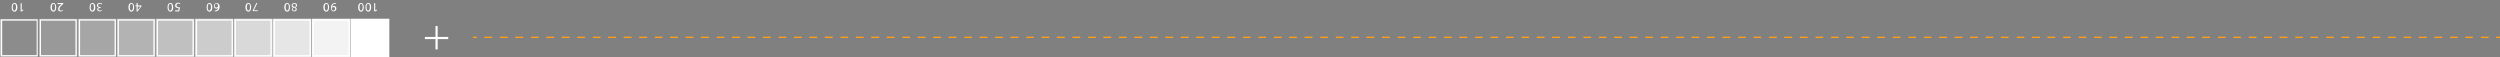 <?xml version="1.0" encoding="utf-8"?>
<!-- Generator: Adobe Illustrator 27.1.1, SVG Export Plug-In . SVG Version: 6.00 Build 0)  -->
<svg version="1.1" id="Layer_1" xmlns="http://www.w3.org/2000/svg" xmlns:xlink="http://www.w3.org/1999/xlink" x="0px" y="0px"
	 viewBox="0 0 920.8 21" style="enable-background:new 0 0 920.8 21;" xml:space="preserve">
<rect x="0" y="0" width="920.8" height="21" fill="#808080" stroke="none"/>
<style type="text/css">
	.st0{clip-path:url(#SVGID_00000015330396862121448500000009772608037700667059_);}
	.st1{clip-path:url(#SVGID_00000023277001473682969910000000332708263059138192_);}
	.st2{fill:#FF9E18;}
	.st3{clip-path:url(#SVGID_00000099647485087171533370000005082506821056082336_);}
	.st4{fill:#FFFFFF;}
	.st5{fill:#231815;}
	.st6{clip-path:url(#SVGID_00000023982913780916464140000018182276870729672102_);}
	.st7{opacity:0.9;clip-path:url(#SVGID_00000023982913780916464140000018182276870729672102_);}
	.st8{clip-path:url(#SVGID_00000116205558588073075700000016626619817423631530_);}
	.st9{opacity:0.8;clip-path:url(#SVGID_00000023982913780916464140000018182276870729672102_);}
	.st10{clip-path:url(#SVGID_00000008858223278144174150000003565989460715868320_);}
	.st11{opacity:0.7;clip-path:url(#SVGID_00000023982913780916464140000018182276870729672102_);}
	.st12{clip-path:url(#SVGID_00000058576720277759929650000011615498049355033516_);}
	.st13{opacity:0.6;clip-path:url(#SVGID_00000023982913780916464140000018182276870729672102_);}
	.st14{clip-path:url(#SVGID_00000183241284355080037590000010449659312685664702_);}
	.st15{opacity:0.5;clip-path:url(#SVGID_00000023982913780916464140000018182276870729672102_);}
	.st16{clip-path:url(#SVGID_00000106851106166537603480000002917279255989938622_);}
	.st17{opacity:0.4;clip-path:url(#SVGID_00000023982913780916464140000018182276870729672102_);}
	.st18{clip-path:url(#SVGID_00000042010361133700825470000006639581229162216368_);}
	.st19{opacity:0.3;clip-path:url(#SVGID_00000023982913780916464140000018182276870729672102_);}
	.st20{clip-path:url(#SVGID_00000026153327648387323950000009130152921818882203_);}
	.st21{opacity:0.2;clip-path:url(#SVGID_00000023982913780916464140000018182276870729672102_);}
	.st22{clip-path:url(#SVGID_00000002368305520435197690000003218946704679507624_);}
	.st23{opacity:0.1;clip-path:url(#SVGID_00000023982913780916464140000018182276870729672102_);}
	.st24{clip-path:url(#SVGID_00000079484793560225061790000004308911440526921623_);}
	.st25{clip-path:url(#SVGID_00000158720611114951608720000007285346703201108111_);}
</style>
<g>
	<defs>
		<rect id="SVGID_1_" width="920.8" height="21"/>
	</defs>
	<clipPath id="SVGID_00000071549669940204279790000010829147932312375729_">
		<use xlink:href="#SVGID_1_"  style="overflow:visible;"/>
	</clipPath>
	<g style="clip-path:url(#SVGID_00000071549669940204279790000010829147932312375729_);">
		<defs>
			<rect id="SVGID_00000090984542359126850590000004861010430700810372_" y="0" width="920.8" height="21"/>
		</defs>
		<clipPath id="SVGID_00000057834169978925901620000008042667196483500700_">
			<use xlink:href="#SVGID_00000090984542359126850590000004861010430700810372_"  style="overflow:visible;"/>
		</clipPath>
		<g style="clip-path:url(#SVGID_00000057834169978925901620000008042667196483500700_);">
			<rect x="919.4" y="13.5" class="st2" width="1.4" height="0.5"/>
		</g>
	</g>
	<g style="clip-path:url(#SVGID_00000071549669940204279790000010829147932312375729_);">
		<path class="st2" d="M916.6,14h-2.8v-0.5h2.8V14z M910.9,14H908v-0.5h2.8V14z M905.2,14h-2.8v-0.5h2.8V14z M899.5,14h-2.9v-0.5
			h2.9V14z M893.8,14h-2.9v-0.5h2.9V14z M888.1,14h-2.8v-0.5h2.8V14z M882.4,14h-2.8v-0.5h2.8V14z M876.7,14h-2.8v-0.5h2.8V14z
			 M871,14h-2.9v-0.5h2.9V14z M865.3,14h-2.9v-0.5h2.9V14z M859.6,14h-2.8v-0.5h2.8V14z M853.9,14H851v-0.5h2.8V14z M848.2,14h-2.8
			v-0.5h2.8V14z M842.5,14h-2.9v-0.5h2.9V14z M836.8,14h-2.9v-0.5h2.9V14z M831.1,14h-2.8v-0.5h2.8V14z M825.4,14h-2.8v-0.5h2.8V14z
			 M819.7,14h-2.8v-0.5h2.8V14z M814,14h-2.9v-0.5h2.9V14z M808.3,14h-2.9v-0.5h2.9V14z M802.6,14h-2.8v-0.5h2.8V14z M796.9,14H794
			v-0.5h2.8V14z M791.2,14h-2.8v-0.5h2.8V14z M785.5,14h-2.9v-0.5h2.9V14z M779.8,14h-2.9v-0.5h2.9V14z M774.1,14h-2.8v-0.5h2.8V14z
			 M768.4,14h-2.8v-0.5h2.8V14z M762.7,14h-2.8v-0.5h2.8V14z M757,14h-2.9v-0.5h2.9V14z M751.3,14h-2.9v-0.5h2.9V14z M745.6,14h-2.8
			v-0.5h2.8V14z M739.9,14H737v-0.5h2.8V14z M734.2,14h-2.8v-0.5h2.8V14z M728.5,14h-2.9v-0.5h2.9V14z M722.8,14h-2.9v-0.5h2.9V14z
			 M717.1,14h-2.9v-0.5h2.9V14z M711.4,14h-2.8v-0.5h2.8V14z M705.7,14h-2.8v-0.5h2.8V14z M700,14h-2.8v-0.5h2.8V14z M694.3,14h-2.9
			v-0.5h2.9V14z M688.6,14h-2.9v-0.5h2.9V14z M682.9,14H680v-0.5h2.8V14z M677.2,14h-2.8v-0.5h2.8V14z M671.5,14h-2.8v-0.5h2.8V14z
			 M665.8,14h-2.9v-0.5h2.9V14z M660.1,14h-2.9v-0.5h2.9V14z M654.4,14h-2.8v-0.5h2.8V14z M648.7,14h-2.8v-0.5h2.8V14z M643,14h-2.8
			v-0.5h2.8V14z M637.3,14h-2.9v-0.5h2.9V14z M631.6,14h-2.9v-0.5h2.9V14z M625.9,14H623v-0.5h2.8V14z M620.2,14h-2.8v-0.5h2.8V14z
			 M614.5,14h-2.8v-0.5h2.8V14z M608.8,14h-2.8v-0.5h2.8V14z M603.1,14h-2.9v-0.5h2.9V14z M597.4,14h-2.9v-0.5h2.9V14z M591.7,14
			h-2.8v-0.5h2.8V14z M586,14h-2.8v-0.5h2.8V14z M580.3,14h-2.8v-0.5h2.8V14z M574.6,14h-2.9v-0.5h2.9V14z M568.9,14H566v-0.5h2.9
			V14z M563.2,14h-2.8v-0.5h2.8V14z M557.5,14h-2.8v-0.5h2.8V14z M551.8,14h-2.8v-0.5h2.8V14z M546.1,14h-2.8v-0.5h2.8V14z
			 M540.4,14h-2.9v-0.5h2.9V14z M534.7,14h-2.8v-0.5h2.8V14z M529,14h-2.8v-0.5h2.8V14z M523.3,14h-2.8v-0.5h2.8V14z M517.6,14h-2.8
			v-0.5h2.8V14z M511.9,14H509v-0.5h2.9V14z M506.2,14h-2.9v-0.5h2.9V14z M500.5,14h-2.8v-0.5h2.8V14z M494.8,14h-2.8v-0.5h2.8V14z
			 M489.1,14h-2.8v-0.5h2.8V14z M483.4,14h-2.9v-0.5h2.9V14z M477.7,14h-2.9v-0.5h2.9V14z M472,14h-2.8v-0.5h2.8V14z M466.3,14h-2.8
			v-0.5h2.8V14z M460.6,14h-2.8v-0.5h2.8V14z M454.9,14H452v-0.5h2.9V14z M449.2,14h-2.9v-0.5h2.9V14z M443.5,14h-2.9v-0.5h2.9V14z
			 M437.8,14h-2.9v-0.5h2.9V14z M432.1,14h-2.9v-0.5h2.9V14z M426.4,14h-2.9v-0.5h2.9V14z M420.7,14h-2.9v-0.5h2.9V14z M415,14h-2.9
			v-0.5h2.9V14z M409.3,14h-2.9v-0.5h2.9V14z M403.6,14h-2.8v-0.5h2.8V14z M397.9,14H395v-0.5h2.9V14z M392.2,14h-2.9v-0.5h2.9V14z
			 M386.5,14h-2.9v-0.5h2.9V14z M380.8,14h-2.8v-0.5h2.8V14z M375.1,14h-2.9v-0.5h2.9V14z M369.4,14h-2.9v-0.5h2.9V14z M363.7,14
			h-2.9v-0.5h2.9V14z M358,14h-2.8v-0.5h2.8V14z M352.3,14h-2.9v-0.5h2.9V14z M346.6,14h-2.9v-0.5h2.9V14z M340.9,14H338v-0.5h2.9
			V14z M335.2,14h-2.8v-0.5h2.8V14z M329.5,14h-2.9v-0.5h2.9V14z M323.8,14h-2.9v-0.5h2.9V14z M318.1,14h-2.9v-0.5h2.9V14z
			 M312.4,14h-2.8v-0.5h2.8V14z M306.7,14h-2.9v-0.5h2.9V14z M301,14h-2.9v-0.5h2.9V14z M295.3,14h-2.9v-0.5h2.9V14z M289.6,14h-2.8
			v-0.5h2.8V14z M283.9,14H281v-0.5h2.9V14z M278.2,14h-2.9v-0.5h2.9V14z M272.5,14h-2.9v-0.5h2.9V14z M266.8,14h-2.8v-0.5h2.8V14z
			 M261.1,14h-2.9v-0.5h2.9V14z M255.4,14h-2.9v-0.5h2.9V14z M249.7,14h-2.9v-0.5h2.9V14z M244,14h-2.8v-0.5h2.8V14z M238.3,14h-2.9
			v-0.5h2.9V14z M232.6,14h-2.9v-0.5h2.9V14z M226.9,14H224v-0.5h2.9V14z M221.2,14h-2.8v-0.5h2.8V14z M215.5,14h-2.9v-0.5h2.9V14z
			 M209.8,14h-2.9v-0.5h2.9V14z M204.1,14h-2.9v-0.5h2.9V14z M198.4,14h-2.8v-0.5h2.8V14z M192.7,14h-2.9v-0.5h2.9V14z M187,14h-2.9
			v-0.5h2.9V14z M181.3,14h-2.9v-0.5h2.9V14z"/>
	</g>
	<g style="clip-path:url(#SVGID_00000071549669940204279790000010829147932312375729_);">
		<rect x="174.2" y="13.5" class="st2" width="1.4" height="0.5"/>
	</g>
	<g style="clip-path:url(#SVGID_00000071549669940204279790000010829147932312375729_);">
		<defs>
			<rect id="SVGID_00000127043202312555551190000008694721650596514945_" y="0" width="920.8" height="21"/>
		</defs>
		<clipPath id="SVGID_00000131347463137832819840000012725699423121676682_">
			<use xlink:href="#SVGID_00000127043202312555551190000008694721650596514945_"  style="overflow:visible;"/>
		</clipPath>
		<g style="clip-path:url(#SVGID_00000131347463137832819840000012725699423121676682_);">
			<path class="st4" d="M138.3,3.8L138.3,3.8l0.5-0.3l0.1,0.3l-0.7,0.4h-0.4v-3h0.4V3.8z"/>
			<path class="st4" d="M134.6,2.7c0-1,0.4-1.6,1.1-1.6c0.6,0,1,0.6,1,1.6c0,1-0.4,1.6-1.1,1.6C134.9,4.2,134.6,3.7,134.6,2.7z
				 M136.2,2.6c0-0.8-0.2-1.2-0.6-1.2c-0.4,0-0.6,0.5-0.6,1.3c0,0.7,0.2,1.2,0.6,1.2C136,3.9,136.2,3.5,136.2,2.6z"/>
			<path class="st4" d="M131.9,2.7c0-1,0.4-1.6,1.1-1.6c0.6,0,1,0.6,1,1.6c0,1-0.4,1.6-1.1,1.6C132.3,4.2,131.9,3.7,131.9,2.7z
				 M133.6,2.6c0-0.8-0.2-1.2-0.6-1.2c-0.4,0-0.6,0.5-0.6,1.3c0,0.7,0.2,1.2,0.6,1.2C133.3,3.9,133.6,3.5,133.6,2.6z"/>
		</g>
		<g style="clip-path:url(#SVGID_00000131347463137832819840000012725699423121676682_);">
			<path class="st4" d="M123.6,1.4c-0.1,0-0.2,0-0.3,0c-0.2,0-0.5,0.1-0.6,0.3c-0.2,0.2-0.3,0.4-0.4,0.8h0c0.2-0.2,0.4-0.3,0.7-0.3
				c0.5,0,0.9,0.4,0.9,0.9c0,0.6-0.4,1.1-1,1.1s-1-0.5-1-1.3c0-0.7,0.2-1.1,0.5-1.4c0.2-0.2,0.6-0.4,0.9-0.4c0.1,0,0.3,0,0.4,0V1.4z
				 M123.4,3.2c0-0.4-0.2-0.6-0.6-0.6c-0.3,0-0.5,0.1-0.6,0.3c0,0,0,0.1,0,0.1c0,0.5,0.2,0.9,0.6,0.9C123.2,3.9,123.4,3.6,123.4,3.2
				z"/>
			<path class="st4" d="M119.1,2.7c0-1,0.4-1.6,1.1-1.6c0.6,0,1,0.6,1,1.6c0,1-0.4,1.6-1.1,1.6C119.5,4.2,119.1,3.7,119.1,2.7z
				 M120.8,2.6c0-0.8-0.2-1.2-0.6-1.2c-0.4,0-0.6,0.5-0.6,1.3c0,0.7,0.2,1.2,0.6,1.2C120.5,3.9,120.8,3.5,120.8,2.6z"/>
		</g>
		<g style="clip-path:url(#SVGID_00000131347463137832819840000012725699423121676682_);">
			<path class="st4" d="M109.4,1.9c0,0.4-0.2,0.7-0.6,0.8l0,0c0.3,0.2,0.5,0.4,0.5,0.7c0,0.5-0.4,0.8-0.9,0.8
				c-0.6,0-0.9-0.4-0.9-0.7c0-0.3,0.1-0.5,0.5-0.7v0c-0.4-0.1-0.6-0.4-0.6-0.8c0-0.5,0.5-0.9,1-0.9C109,1.1,109.4,1.5,109.4,1.9z
				 M107.8,1.9c0,0.4,0.3,0.5,0.7,0.7c0.4-0.1,0.5-0.3,0.5-0.6c0-0.3-0.2-0.6-0.6-0.6C108,1.4,107.8,1.6,107.8,1.9z M108.9,3.4
				c0-0.3-0.2-0.5-0.6-0.6c-0.3,0.1-0.5,0.3-0.5,0.6c0,0.2,0.1,0.5,0.5,0.5C108.7,3.9,108.9,3.7,108.9,3.4z"/>
			<path class="st4" d="M104.7,2.7c0-1,0.4-1.6,1.1-1.6c0.6,0,1,0.6,1,1.6c0,1-0.4,1.6-1.1,1.6C105.1,4.2,104.7,3.7,104.7,2.7z
				 M106.4,2.6c0-0.8-0.2-1.2-0.6-1.2c-0.4,0-0.6,0.5-0.6,1.3c0,0.7,0.2,1.2,0.6,1.2C106.1,3.9,106.4,3.5,106.4,2.6z"/>
		</g>
		<g style="clip-path:url(#SVGID_00000131347463137832819840000012725699423121676682_);">
			<path class="st4" d="M93.1,4.2V3.9l1.3-2.8h0.4l-1.3,2.7v0H95v0.3H93.1z"/>
			<path class="st4" d="M90.4,2.7c0-1,0.4-1.6,1.1-1.6c0.6,0,1,0.6,1,1.6c0,1-0.4,1.6-1.1,1.6C90.8,4.2,90.4,3.7,90.4,2.7z
				 M92.1,2.6c0-0.8-0.2-1.2-0.6-1.2c-0.4,0-0.6,0.5-0.6,1.3c0,0.7,0.2,1.2,0.6,1.2C91.8,3.9,92.1,3.5,92.1,2.6z"/>
		</g>
		<g style="clip-path:url(#SVGID_00000131347463137832819840000012725699423121676682_);">
			<path class="st4" d="M79,3.9c0.1,0,0.2,0,0.3,0c0.6-0.1,1-0.6,1.1-1.1h0c-0.1,0.2-0.4,0.4-0.7,0.4c-0.5,0-0.9-0.4-0.9-1
				c0-0.6,0.4-1.1,1-1.1c0.6,0,1.1,0.5,1.1,1.3c0,0.6-0.2,1.1-0.5,1.4c-0.3,0.2-0.6,0.4-1,0.4c-0.1,0-0.2,0-0.3,0V3.9z M79.1,2.1
				c0,0.4,0.2,0.7,0.6,0.7c0.2,0,0.5-0.2,0.6-0.4c0,0,0-0.1,0-0.2c0-0.5-0.2-0.9-0.7-0.9C79.3,1.4,79.1,1.7,79.1,2.1z"/>
			<path class="st4" d="M76.1,2.7c0-1,0.4-1.6,1.1-1.6c0.6,0,1,0.6,1,1.6c0,1-0.4,1.6-1.1,1.6C76.4,4.2,76.1,3.7,76.1,2.7z
				 M77.7,2.6c0-0.8-0.2-1.2-0.6-1.2c-0.4,0-0.6,0.5-0.6,1.3c0,0.7,0.2,1.2,0.6,1.2C77.4,3.9,77.7,3.5,77.7,2.6z"/>
		</g>
		<g style="clip-path:url(#SVGID_00000131347463137832819840000012725699423121676682_);">
			<path class="st4" d="M64.5,3.8h1.2L65.8,3c-0.1,0-0.1,0-0.2,0c-0.2,0-0.5-0.1-0.7-0.2c-0.2-0.1-0.4-0.4-0.4-0.8
				c0-0.6,0.5-1,1.1-1c0.3,0,0.6,0.1,0.8,0.2l-0.1,0.3c-0.1-0.1-0.4-0.2-0.6-0.2c-0.4,0-0.7,0.3-0.7,0.7c0,0.4,0.3,0.7,0.9,0.7
				c0.2,0,0.3,0,0.4,0L66,4.2h-1.5V3.8z"/>
			<path class="st4" d="M61.7,2.7c0-1,0.4-1.6,1.1-1.6c0.6,0,1,0.6,1,1.6c0,1-0.4,1.6-1.1,1.6C62.1,4.2,61.7,3.7,61.7,2.7z
				 M63.3,2.6c0-0.8-0.2-1.2-0.6-1.2c-0.4,0-0.6,0.5-0.6,1.3c0,0.7,0.2,1.2,0.6,1.2C63.1,3.9,63.3,3.5,63.3,2.6z"/>
		</g>
		<g style="clip-path:url(#SVGID_00000131347463137832819840000012725699423121676682_);">
			<path class="st4" d="M50.7,1.1V2h1.4v0.3l-1.4,1.9h-0.4V2.3h-0.4V2h0.4V1.1H50.7z M50.7,2.3v1c0,0.2,0,0.3,0,0.5h0
				c0.1-0.2,0.2-0.3,0.3-0.4l0.7-1v0H50.7z"/>
			<path class="st4" d="M47.3,2.7c0-1,0.4-1.6,1.1-1.6c0.6,0,1,0.6,1,1.6c0,1-0.4,1.6-1.1,1.6C47.7,4.2,47.3,3.7,47.3,2.7z M49,2.6
				c0-0.8-0.2-1.2-0.6-1.2c-0.4,0-0.6,0.5-0.6,1.3c0,0.7,0.2,1.2,0.6,1.2C48.7,3.9,49,3.5,49,2.6z"/>
		</g>
		<g style="clip-path:url(#SVGID_00000131347463137832819840000012725699423121676682_);">
			<path class="st4" d="M37.5,1.6c-0.1-0.1-0.4-0.2-0.7-0.2c-0.5,0-0.7,0.3-0.7,0.6c0,0.4,0.4,0.6,0.8,0.6h0.2v0.3h-0.2
				c-0.3,0-0.7,0.2-0.7,0.5c0,0.2,0.2,0.5,0.5,0.5c0.2,0,0.5-0.1,0.6-0.2L37.5,4c-0.2,0.1-0.5,0.2-0.8,0.2c-0.6,0-0.9-0.4-0.9-0.7
				c0-0.3,0.2-0.6,0.6-0.7v0C36,2.7,35.7,2.4,35.7,2c0-0.5,0.4-0.9,1.1-0.9c0.3,0,0.6,0.1,0.8,0.2L37.5,1.6z"/>
			<path class="st4" d="M33,2.7c0-1,0.4-1.6,1.1-1.6c0.6,0,1,0.6,1,1.6c0,1-0.4,1.6-1.1,1.6C33.3,4.2,33,3.7,33,2.7z M34.6,2.6
				c0-0.8-0.2-1.2-0.6-1.2c-0.4,0-0.6,0.5-0.6,1.3c0,0.7,0.2,1.2,0.6,1.2C34.4,3.9,34.6,3.5,34.6,2.6z"/>
		</g>
		<g style="clip-path:url(#SVGID_00000131347463137832819840000012725699423121676682_);">
			<path class="st4" d="M23.3,1.1v0.3l-0.3,0.3c-0.8,0.7-1.1,1.1-1.1,1.6c0,0.3,0.1,0.6,0.6,0.6c0.3,0,0.5-0.1,0.6-0.3l0.1,0.3
				c-0.2,0.2-0.5,0.3-0.9,0.3c-0.7,0-0.9-0.4-0.9-0.9c0-0.6,0.4-1,1-1.6l0.2-0.2v0h-1.4V1.1H23.3z"/>
			<path class="st4" d="M18.6,2.7c0-1,0.4-1.6,1.1-1.6c0.6,0,1,0.6,1,1.6c0,1-0.4,1.6-1.1,1.6C19,4.2,18.6,3.7,18.6,2.7z M20.3,2.6
				c0-0.8-0.2-1.2-0.6-1.2c-0.4,0-0.6,0.5-0.6,1.3c0,0.7,0.2,1.2,0.6,1.2C20,3.9,20.3,3.5,20.3,2.6z"/>
		</g>
		<g style="clip-path:url(#SVGID_00000131347463137832819840000012725699423121676682_);">
			<path class="st4" d="M8,3.8L8,3.8l0.5-0.3l0.1,0.3L8,4.2H7.6v-3H8V3.8z"/>
			<path class="st4" d="M4.3,2.7c0-1,0.4-1.6,1.1-1.6c0.6,0,1,0.6,1,1.6c0,1-0.4,1.6-1.1,1.6C4.6,4.2,4.3,3.7,4.3,2.7z M5.9,2.6
				c0-0.8-0.2-1.2-0.6-1.2c-0.4,0-0.6,0.5-0.6,1.3c0,0.7,0.2,1.2,0.6,1.2C5.6,3.9,5.9,3.5,5.9,2.6z"/>
		</g>
	</g>
	<g style="clip-path:url(#SVGID_00000071549669940204279790000010829147932312375729_);">
		<rect x="129.8" y="7.4" class="st5" width="13.2" height="13.2"/>
	</g>
	<g style="clip-path:url(#SVGID_00000071549669940204279790000010829147932312375729_);">
		<defs>
			<rect id="SVGID_00000161601911101042651850000015922314375476191933_" y="0" width="920.8" height="21"/>
		</defs>
		<clipPath id="SVGID_00000055691258368273794160000001619230172814598033_">
			<use xlink:href="#SVGID_00000161601911101042651850000015922314375476191933_"  style="overflow:visible;"/>
		</clipPath>
		<g style="clip-path:url(#SVGID_00000055691258368273794160000001619230172814598033_);">
			<path class="st4" d="M143.4,21h-14.2V6.9h14.2V21z M130.3,20h12.2V7.9h-12.2V20z"/>
		</g>
		<g style="opacity:0.9;clip-path:url(#SVGID_00000055691258368273794160000001619230172814598033_);">
			<g>
				<defs>
					<rect id="SVGID_00000114063193263985793030000006995965697087668662_" x="114.9" y="6.9" width="14.2" height="14.2"/>
				</defs>
				<clipPath id="SVGID_00000150792761801625782720000014682771820102465690_">
					<use xlink:href="#SVGID_00000114063193263985793030000006995965697087668662_"  style="overflow:visible;"/>
				</clipPath>
				<g style="clip-path:url(#SVGID_00000150792761801625782720000014682771820102465690_);">
					<rect x="115.4" y="7.4" class="st4" width="13.2" height="13.2"/>
				</g>
				<g style="clip-path:url(#SVGID_00000150792761801625782720000014682771820102465690_);">
					<path class="st4" d="M129.1,21h-14.2V6.9h14.2V21z M115.9,20h12.2V7.9h-12.2V20z"/>
				</g>
			</g>
		</g>
		<g style="opacity:0.8;clip-path:url(#SVGID_00000055691258368273794160000001619230172814598033_);">
			<g>
				<defs>
					<rect id="SVGID_00000063618912922187297980000014136067701551215550_" x="100.5" y="6.9" width="14.2" height="14.2"/>
				</defs>
				<clipPath id="SVGID_00000052805784830566049540000008449511313170486192_">
					<use xlink:href="#SVGID_00000063618912922187297980000014136067701551215550_"  style="overflow:visible;"/>
				</clipPath>
				<g style="clip-path:url(#SVGID_00000052805784830566049540000008449511313170486192_);">
					<rect x="101" y="7.4" class="st4" width="13.2" height="13.2"/>
				</g>
				<g style="clip-path:url(#SVGID_00000052805784830566049540000008449511313170486192_);">
					<path class="st4" d="M114.7,21h-14.2V6.9h14.2V21z M101.5,20h12.2V7.9h-12.2V20z"/>
				</g>
			</g>
		</g>
		<g style="opacity:0.7;clip-path:url(#SVGID_00000055691258368273794160000001619230172814598033_);">
			<g>
				<defs>
					<rect id="SVGID_00000102518908066766547900000010312801660590977684_" x="86.2" y="6.9" width="14.2" height="14.2"/>
				</defs>
				<clipPath id="SVGID_00000036213135038637005760000012439316758668446900_">
					<use xlink:href="#SVGID_00000102518908066766547900000010312801660590977684_"  style="overflow:visible;"/>
				</clipPath>
				<g style="clip-path:url(#SVGID_00000036213135038637005760000012439316758668446900_);">
					<rect x="86.7" y="7.4" class="st4" width="13.2" height="13.2"/>
				</g>
				<g style="clip-path:url(#SVGID_00000036213135038637005760000012439316758668446900_);">
					<path class="st4" d="M100.4,21H86.2V6.9h14.2V21z M87.2,20h12.2V7.9H87.2V20z"/>
				</g>
			</g>
		</g>
		<g style="opacity:0.6;clip-path:url(#SVGID_00000055691258368273794160000001619230172814598033_);">
			<g>
				<defs>
					<rect id="SVGID_00000026144019069159005790000005010834116483886753_" x="71.8" y="6.9" width="14.2" height="14.2"/>
				</defs>
				<clipPath id="SVGID_00000114773026101328245690000012664727572273478549_">
					<use xlink:href="#SVGID_00000026144019069159005790000005010834116483886753_"  style="overflow:visible;"/>
				</clipPath>
				<g style="clip-path:url(#SVGID_00000114773026101328245690000012664727572273478549_);">
					<rect x="72.3" y="7.4" class="st4" width="13.2" height="13.2"/>
				</g>
				<g style="clip-path:url(#SVGID_00000114773026101328245690000012664727572273478549_);">
					<path class="st4" d="M86,21H71.8V6.9H86V21z M72.8,20H85V7.9H72.8V20z"/>
				</g>
			</g>
		</g>
		<g style="opacity:0.5;clip-path:url(#SVGID_00000055691258368273794160000001619230172814598033_);">
			<g>
				<defs>
					<rect id="SVGID_00000036947256869176139910000009179907430715731896_" x="57.4" y="6.9" width="14.2" height="14.2"/>
				</defs>
				<clipPath id="SVGID_00000087414257040757967520000017697246438856052663_">
					<use xlink:href="#SVGID_00000036947256869176139910000009179907430715731896_"  style="overflow:visible;"/>
				</clipPath>
				<g style="clip-path:url(#SVGID_00000087414257040757967520000017697246438856052663_);">
					<rect x="58" y="7.4" class="st4" width="13.2" height="13.2"/>
				</g>
				<g style="clip-path:url(#SVGID_00000087414257040757967520000017697246438856052663_);">
					<path class="st4" d="M71.6,21H57.5V6.9h14.2V21z M58.5,20h12.2V7.9H58.5V20z"/>
				</g>
			</g>
		</g>
		<g style="opacity:0.4;clip-path:url(#SVGID_00000055691258368273794160000001619230172814598033_);">
			<g>
				<defs>
					<rect id="SVGID_00000007420190285846806560000003156100635606602687_" x="43.1" y="6.9" width="14.2" height="14.2"/>
				</defs>
				<clipPath id="SVGID_00000103949951916400641050000007812399793497026180_">
					<use xlink:href="#SVGID_00000007420190285846806560000003156100635606602687_"  style="overflow:visible;"/>
				</clipPath>
				<g style="clip-path:url(#SVGID_00000103949951916400641050000007812399793497026180_);">
					<rect x="43.6" y="7.4" class="st4" width="13.2" height="13.2"/>
				</g>
				<g style="clip-path:url(#SVGID_00000103949951916400641050000007812399793497026180_);">
					<path class="st4" d="M57.3,21H43.1V6.9h14.2V21z M44.1,20h12.2V7.9H44.1V20z"/>
				</g>
			</g>
		</g>
		<g style="opacity:0.3;clip-path:url(#SVGID_00000055691258368273794160000001619230172814598033_);">
			<g>
				<defs>
					<rect id="SVGID_00000101809503490186009020000005102436040301203333_" x="28.7" y="6.9" width="14.2" height="14.2"/>
				</defs>
				<clipPath id="SVGID_00000153693255169335467550000013594275390349373622_">
					<use xlink:href="#SVGID_00000101809503490186009020000005102436040301203333_"  style="overflow:visible;"/>
				</clipPath>
				<g style="clip-path:url(#SVGID_00000153693255169335467550000013594275390349373622_);">
					<rect x="29.2" y="7.4" class="st4" width="13.2" height="13.2"/>
				</g>
				<g style="clip-path:url(#SVGID_00000153693255169335467550000013594275390349373622_);">
					<path class="st4" d="M42.9,21H28.7V6.9h14.2V21z M29.7,20h12.2V7.9H29.7V20z"/>
				</g>
			</g>
		</g>
		<g style="opacity:0.2;clip-path:url(#SVGID_00000055691258368273794160000001619230172814598033_);">
			<g>
				<defs>
					<rect id="SVGID_00000087386518504961351450000011571850903169387659_" x="14.4" y="6.9" width="14.2" height="14.2"/>
				</defs>
				<clipPath id="SVGID_00000152983820243009446650000012277204908146795954_">
					<use xlink:href="#SVGID_00000087386518504961351450000011571850903169387659_"  style="overflow:visible;"/>
				</clipPath>
				<g style="clip-path:url(#SVGID_00000152983820243009446650000012277204908146795954_);">
					<rect x="14.9" y="7.4" class="st4" width="13.2" height="13.2"/>
				</g>
				<g style="clip-path:url(#SVGID_00000152983820243009446650000012277204908146795954_);">
					<path class="st4" d="M28.5,21H14.4V6.9h14.2V21z M15.4,20h12.2V7.9H15.4V20z"/>
				</g>
			</g>
		</g>
		<g style="opacity:0.1;clip-path:url(#SVGID_00000055691258368273794160000001619230172814598033_);">
			<g>
				<defs>
					<rect id="SVGID_00000070090860190184565680000007890200581765671317_" y="6.9" width="14.2" height="14.2"/>
				</defs>
				<clipPath id="SVGID_00000069365544090980515030000012592124484057056414_">
					<use xlink:href="#SVGID_00000070090860190184565680000007890200581765671317_"  style="overflow:visible;"/>
				</clipPath>
				<g style="clip-path:url(#SVGID_00000069365544090980515030000012592124484057056414_);">
					<rect x="0.5" y="7.4" class="st4" width="13.2" height="13.2"/>
				</g>
				<g style="clip-path:url(#SVGID_00000069365544090980515030000012592124484057056414_);">
					<path class="st4" d="M14.2,21H0V6.9h14.2V21z M1,20h12.2V7.9H1V20z"/>
				</g>
			</g>
		</g>
	</g>
	<g style="clip-path:url(#SVGID_00000071549669940204279790000010829147932312375729_);">
		<rect x="129.8" y="7.4" class="st4" width="13.2" height="13.2"/>
	</g>
	<g style="clip-path:url(#SVGID_00000071549669940204279790000010829147932312375729_);">
		<defs>
			<rect id="SVGID_00000086674934777653965870000013215439511442579842_" y="0" width="920.8" height="21"/>
		</defs>
		<clipPath id="SVGID_00000145742742043698044550000007747546850924567193_">
			<use xlink:href="#SVGID_00000086674934777653965870000013215439511442579842_"  style="overflow:visible;"/>
		</clipPath>
		<g style="clip-path:url(#SVGID_00000145742742043698044550000007747546850924567193_);">
			<path class="st4" d="M143.2,20.8h-13.7V7.1h13.7V20.8z M130,20.3h12.7V7.6H130V20.3z"/>
		</g>
		<g style="clip-path:url(#SVGID_00000145742742043698044550000007747546850924567193_);">
			<path class="st4" d="M128.8,20.8h-13.7V7.1h13.7V20.8z M115.6,20.3h12.7V7.6h-12.7V20.3z"/>
		</g>
		<g style="clip-path:url(#SVGID_00000145742742043698044550000007747546850924567193_);">
			<path class="st4" d="M114.5,20.8h-13.7V7.1h13.7V20.8z M101.3,20.3H114V7.6h-12.7V20.3z"/>
		</g>
		<g style="clip-path:url(#SVGID_00000145742742043698044550000007747546850924567193_);">
			<path class="st4" d="M100.1,20.8H86.4V7.1h13.7V20.8z M86.9,20.3h12.7V7.6H86.9V20.3z"/>
		</g>
		<g style="clip-path:url(#SVGID_00000145742742043698044550000007747546850924567193_);">
			<path class="st4" d="M85.7,20.8H72.1V7.1h13.7V20.8z M72.6,20.3h12.7V7.6H72.6V20.3z"/>
		</g>
		<g style="clip-path:url(#SVGID_00000145742742043698044550000007747546850924567193_);">
			<path class="st4" d="M71.4,20.8H57.7V7.1h13.7V20.8z M58.2,20.3h12.7V7.6H58.2V20.3z"/>
		</g>
		<g style="clip-path:url(#SVGID_00000145742742043698044550000007747546850924567193_);">
			<path class="st4" d="M57,20.8H43.3V7.1H57V20.8z M43.8,20.3h12.7V7.6H43.8V20.3z"/>
		</g>
		<g style="clip-path:url(#SVGID_00000145742742043698044550000007747546850924567193_);">
			<path class="st4" d="M42.7,20.8H29V7.1h13.7V20.8z M29.5,20.3h12.7V7.6H29.5V20.3z"/>
		</g>
		<g style="clip-path:url(#SVGID_00000145742742043698044550000007747546850924567193_);">
			<path class="st4" d="M28.3,20.8H14.6V7.1h13.7V20.8z M15.1,20.3h12.7V7.6H15.1V20.3z"/>
		</g>
		<g style="clip-path:url(#SVGID_00000145742742043698044550000007747546850924567193_);">
			<path class="st4" d="M13.9,20.8H0.2V7.1h13.7V20.8z M0.8,20.3h12.7V7.6H0.8V20.3z"/>
		</g>
	</g>
	<g style="clip-path:url(#SVGID_00000071549669940204279790000010829147932312375729_);">
		<rect x="160.4" y="9.6" class="st4" width="0.8" height="8.6"/>
	</g>
	<g style="clip-path:url(#SVGID_00000071549669940204279790000010829147932312375729_);">
		<rect x="156.5" y="13.6" class="st4" width="8.6" height="0.8"/>
	</g>
</g>
</svg>
